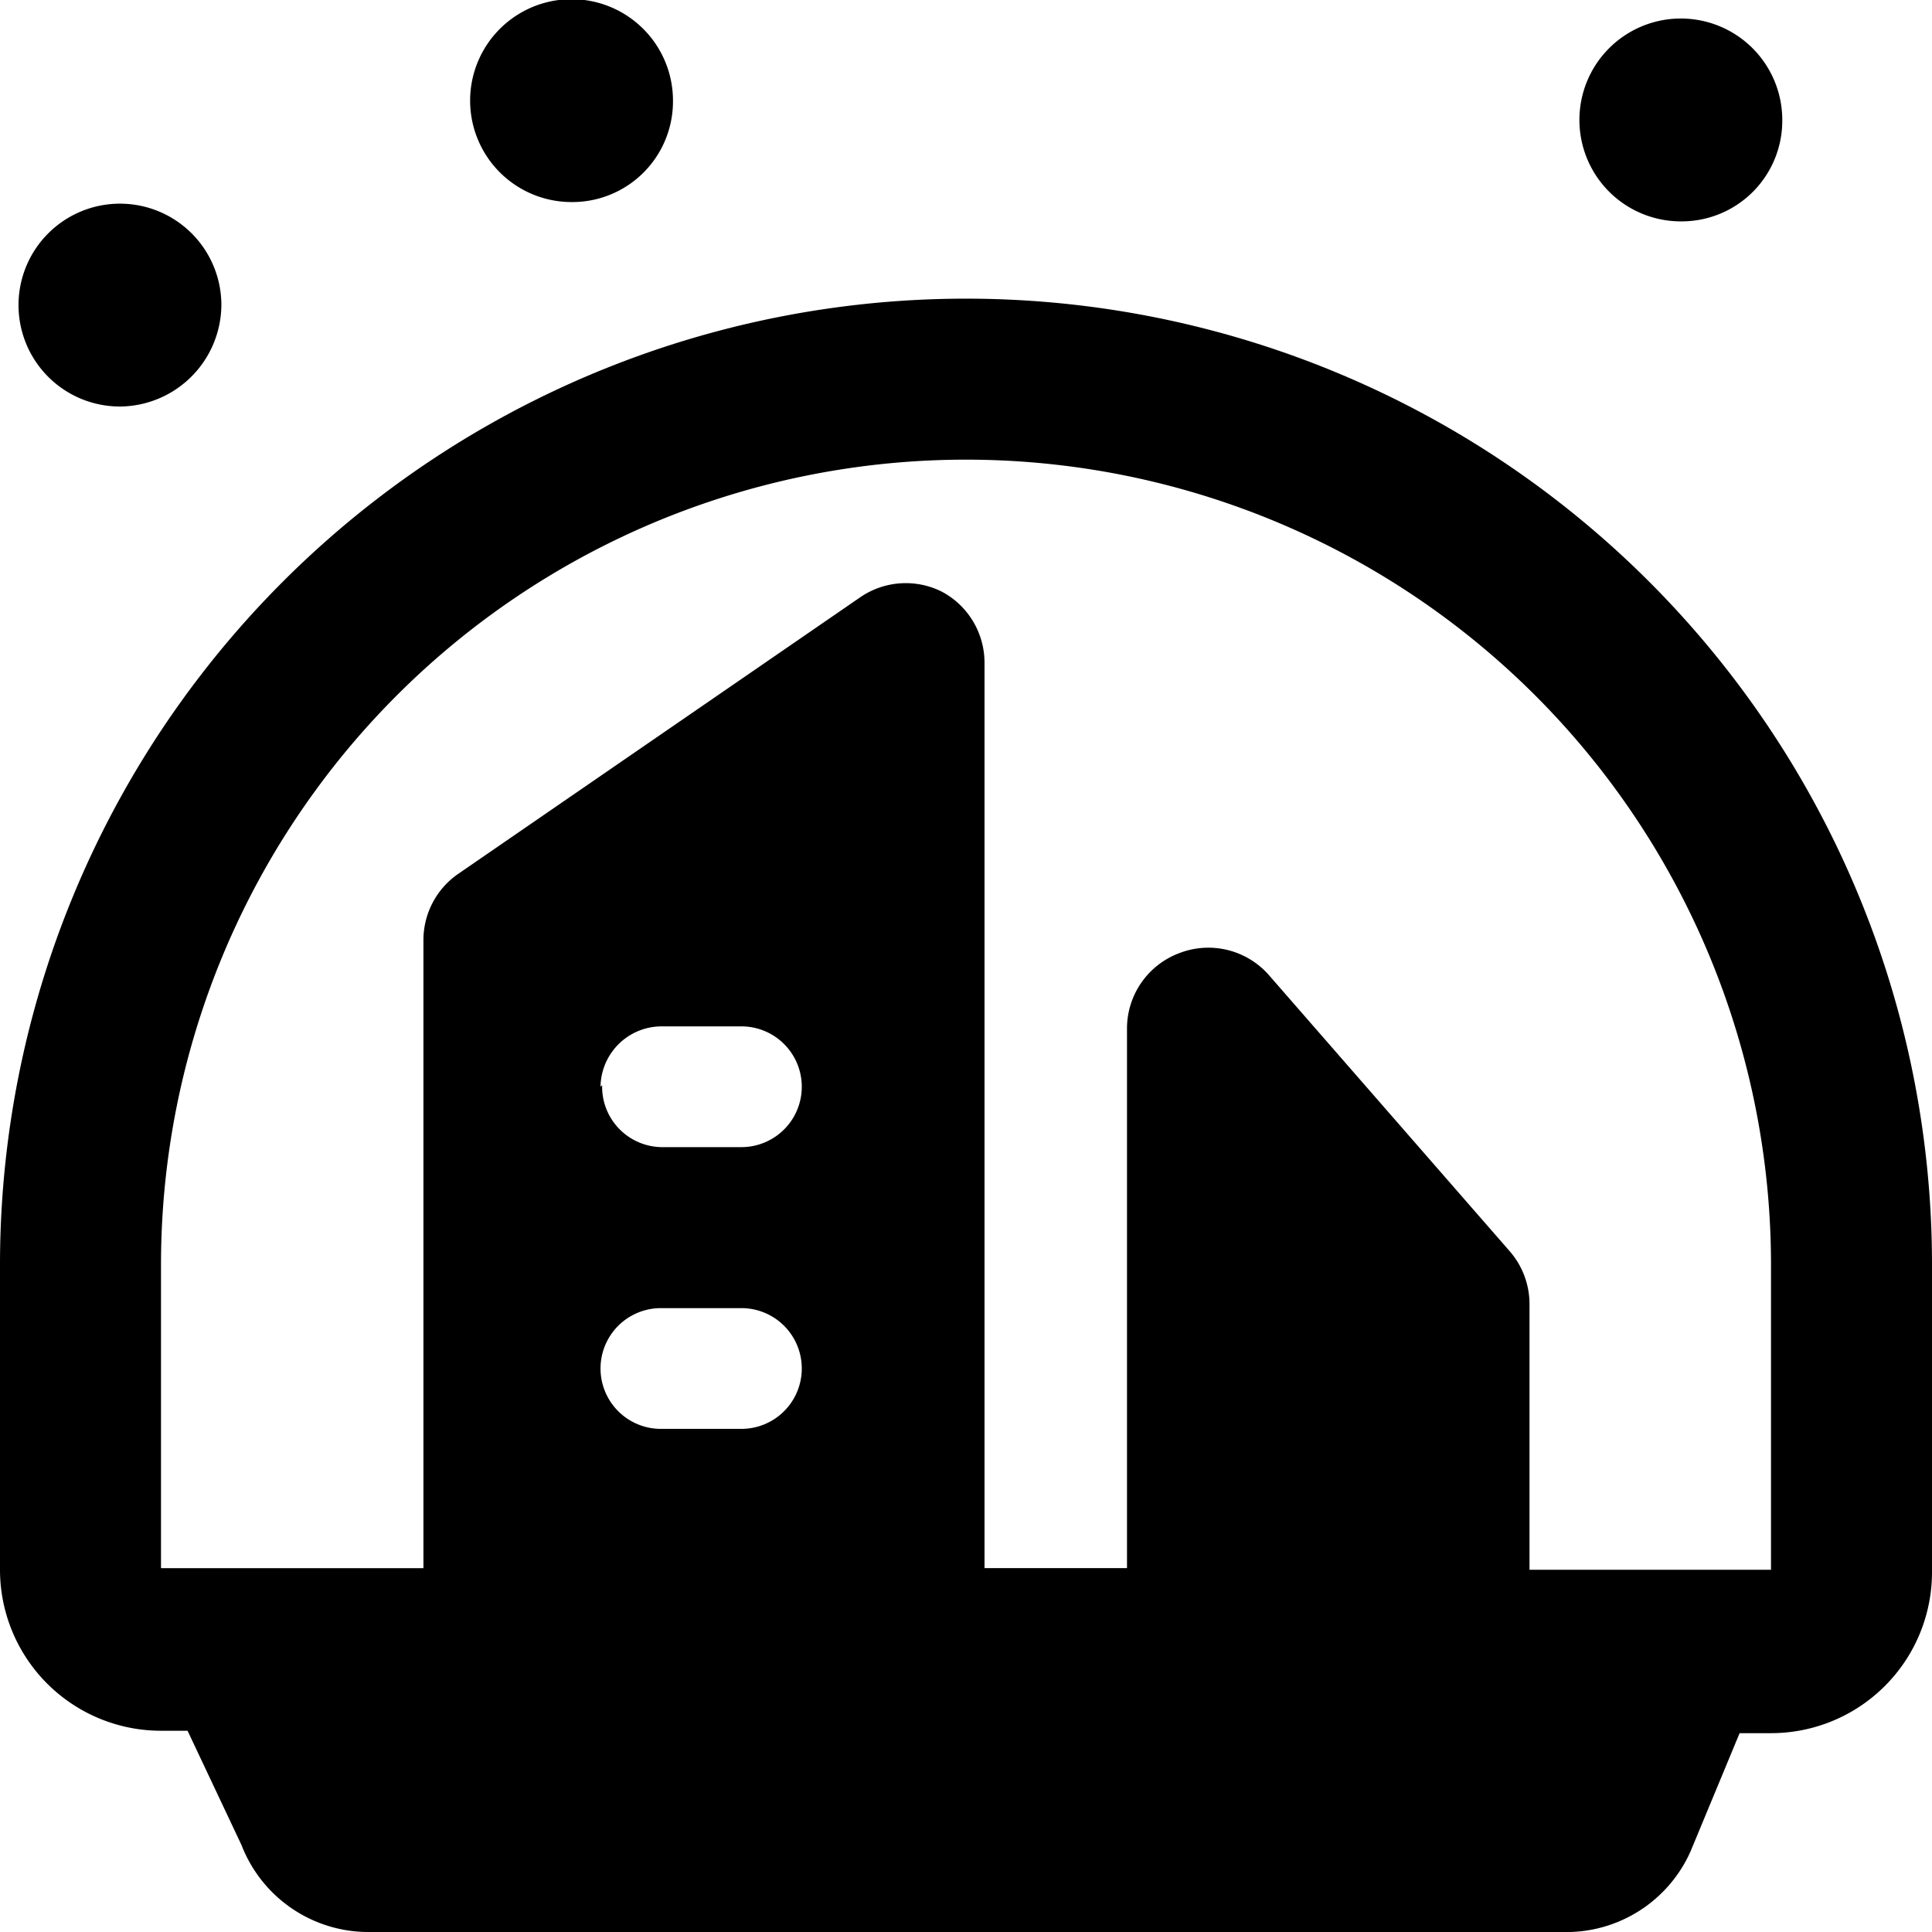 <svg xmlns="http://www.w3.org/2000/svg" viewBox="0 0 24 24"><g><path d="M20.89 2.75a1.26 1.26 0 1 1 1.25 -1.26 1.25 1.25 0 0 1 -1.25 1.26Z" fill="#000000" stroke-width="1"></path><path d="M1.49 5.05a1.26 1.26 0 1 1 1.26 -1.26 1.27 1.27 0 0 1 -1.26 1.26Z" fill="#000000" stroke-width="1"></path><path d="M7.1 2.51a1.26 1.26 0 1 1 1.26 -1.25A1.25 1.25 0 0 1 7.1 2.51Z" fill="#000000" stroke-width="1"></path><path d="M12 3.71a12 12 0 0 0 -12 12v3.79a2 2 0 0 0 2 2h0.33L3 22.92A1.69 1.69 0 0 0 4.6 24h14.8a1.69 1.69 0 0 0 1.6 -1l0.61 -1.47H22a2 2 0 0 0 2 -2v-3.84A12 12 0 0 0 12 3.71Zm-10 12a10 10 0 0 1 20 0v3.79h-3v-3.29a1 1 0 0 0 -0.24 -0.66l-3 -3.44a1 1 0 0 0 -1.11 -0.27 1 1 0 0 0 -0.65 0.93v6.71h-1.77V8.23a1 1 0 0 0 -0.53 -0.88 1 1 0 0 0 -1 0.06l-5 3.44a1 1 0 0 0 -0.44 0.82v7.81H2Zm6.21 0.54h1a0.75 0.75 0 0 1 0 1.5h-1a0.75 0.75 0 0 1 0 -1.5Zm-0.75 -2.75a0.76 0.76 0 0 1 0.75 -0.75h1a0.75 0.75 0 0 1 0 1.5h-1a0.75 0.75 0 0 1 -0.73 -0.77Z" fill="#000000" stroke-width="1"></path></g></svg>